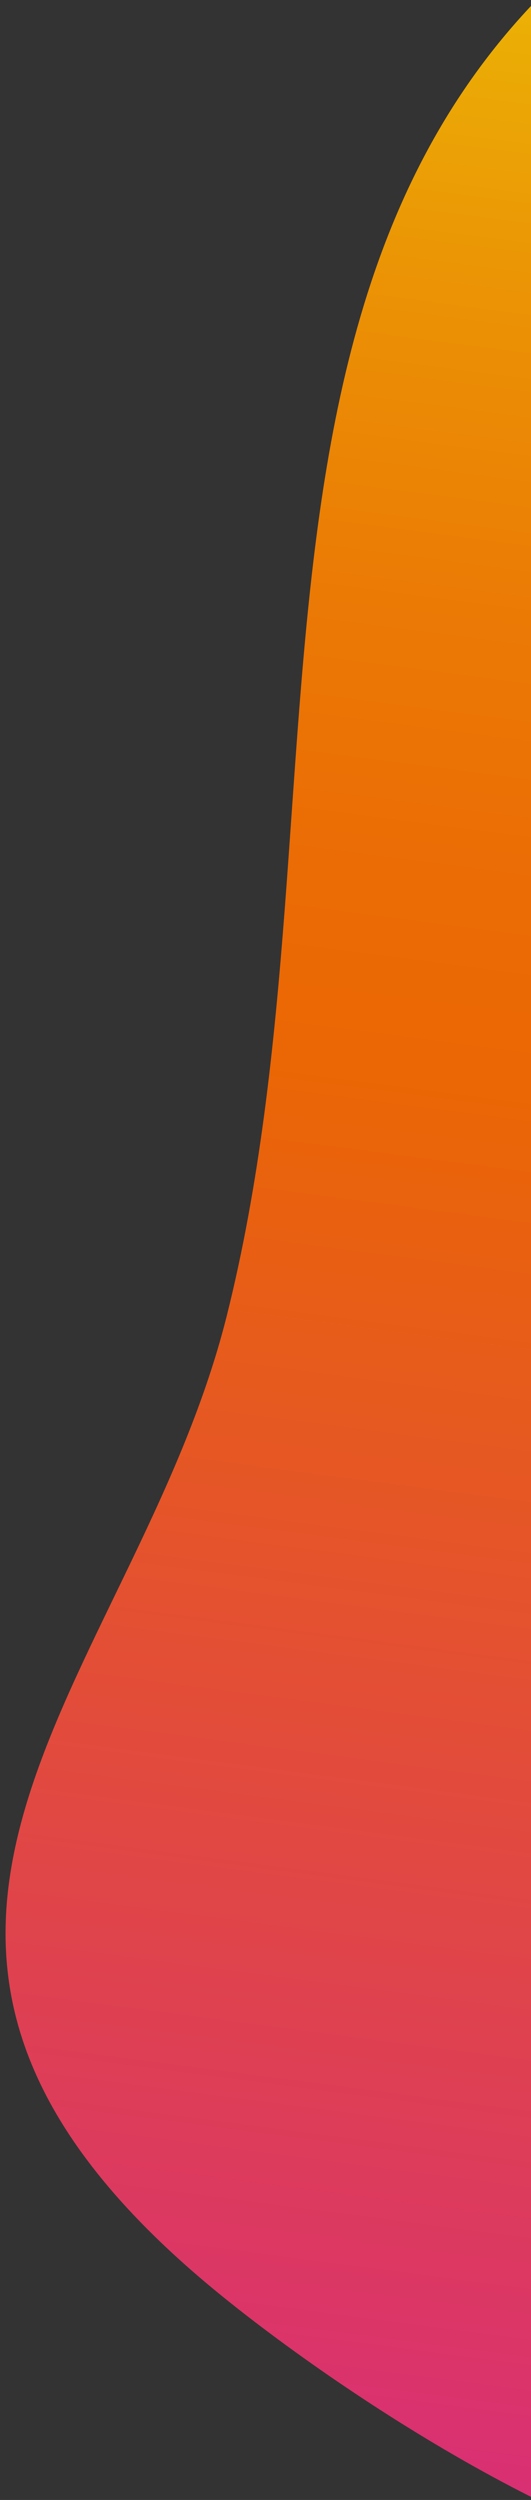 <svg xmlns="http://www.w3.org/2000/svg" width="64" height="301" viewBox="0 0 64 301">
    <rect x="0" y="0" width="64" height="301" fill="#333333" stroke="none"/>
    <defs>
        <linearGradient id="a" x1="6.602%" x2="84.995%" y1="90.959%" y2="10.761%">
            <stop offset="0%" stop-color="#FF0"/>
            <stop offset="2.587%" stop-color="#FFF300"/>
            <stop offset="13.9%" stop-color="#FFC300"/>
            <stop offset="24.65%" stop-color="#FF9D00"/>
            <stop offset="34.55%" stop-color="#FF8200"/>
            <stop offset="43.31%" stop-color="#FF7200"/>
            <stop offset="50%" stop-color="#FF6C00"/>
            <stop offset="100%" stop-color="#E9278B"/>
        </linearGradient>
    </defs>
    <path fill="url(#a)" fill-rule="nonzero" d="M286.763 85.03c-4.708-18-17.615-53.048-34.172-67.342-27.878-24.088-56.337-2.806-100.296-2.806-44.012 0-72.154-31.658-110.4-.423-28.512 23.241-11.108 69.3-18.567 110.594-7.353 41.082-28.724 59.135-21.688 97.306 6.718 36.476 31.739 61.094 68.662 64.217 70.09 5.877 95.852-64.905 146.53-107.258 34.912-29.118 86.964-29.118 69.931-94.289z" opacity=".9" transform="rotate(144 125.436 138.15)"/>
</svg>
